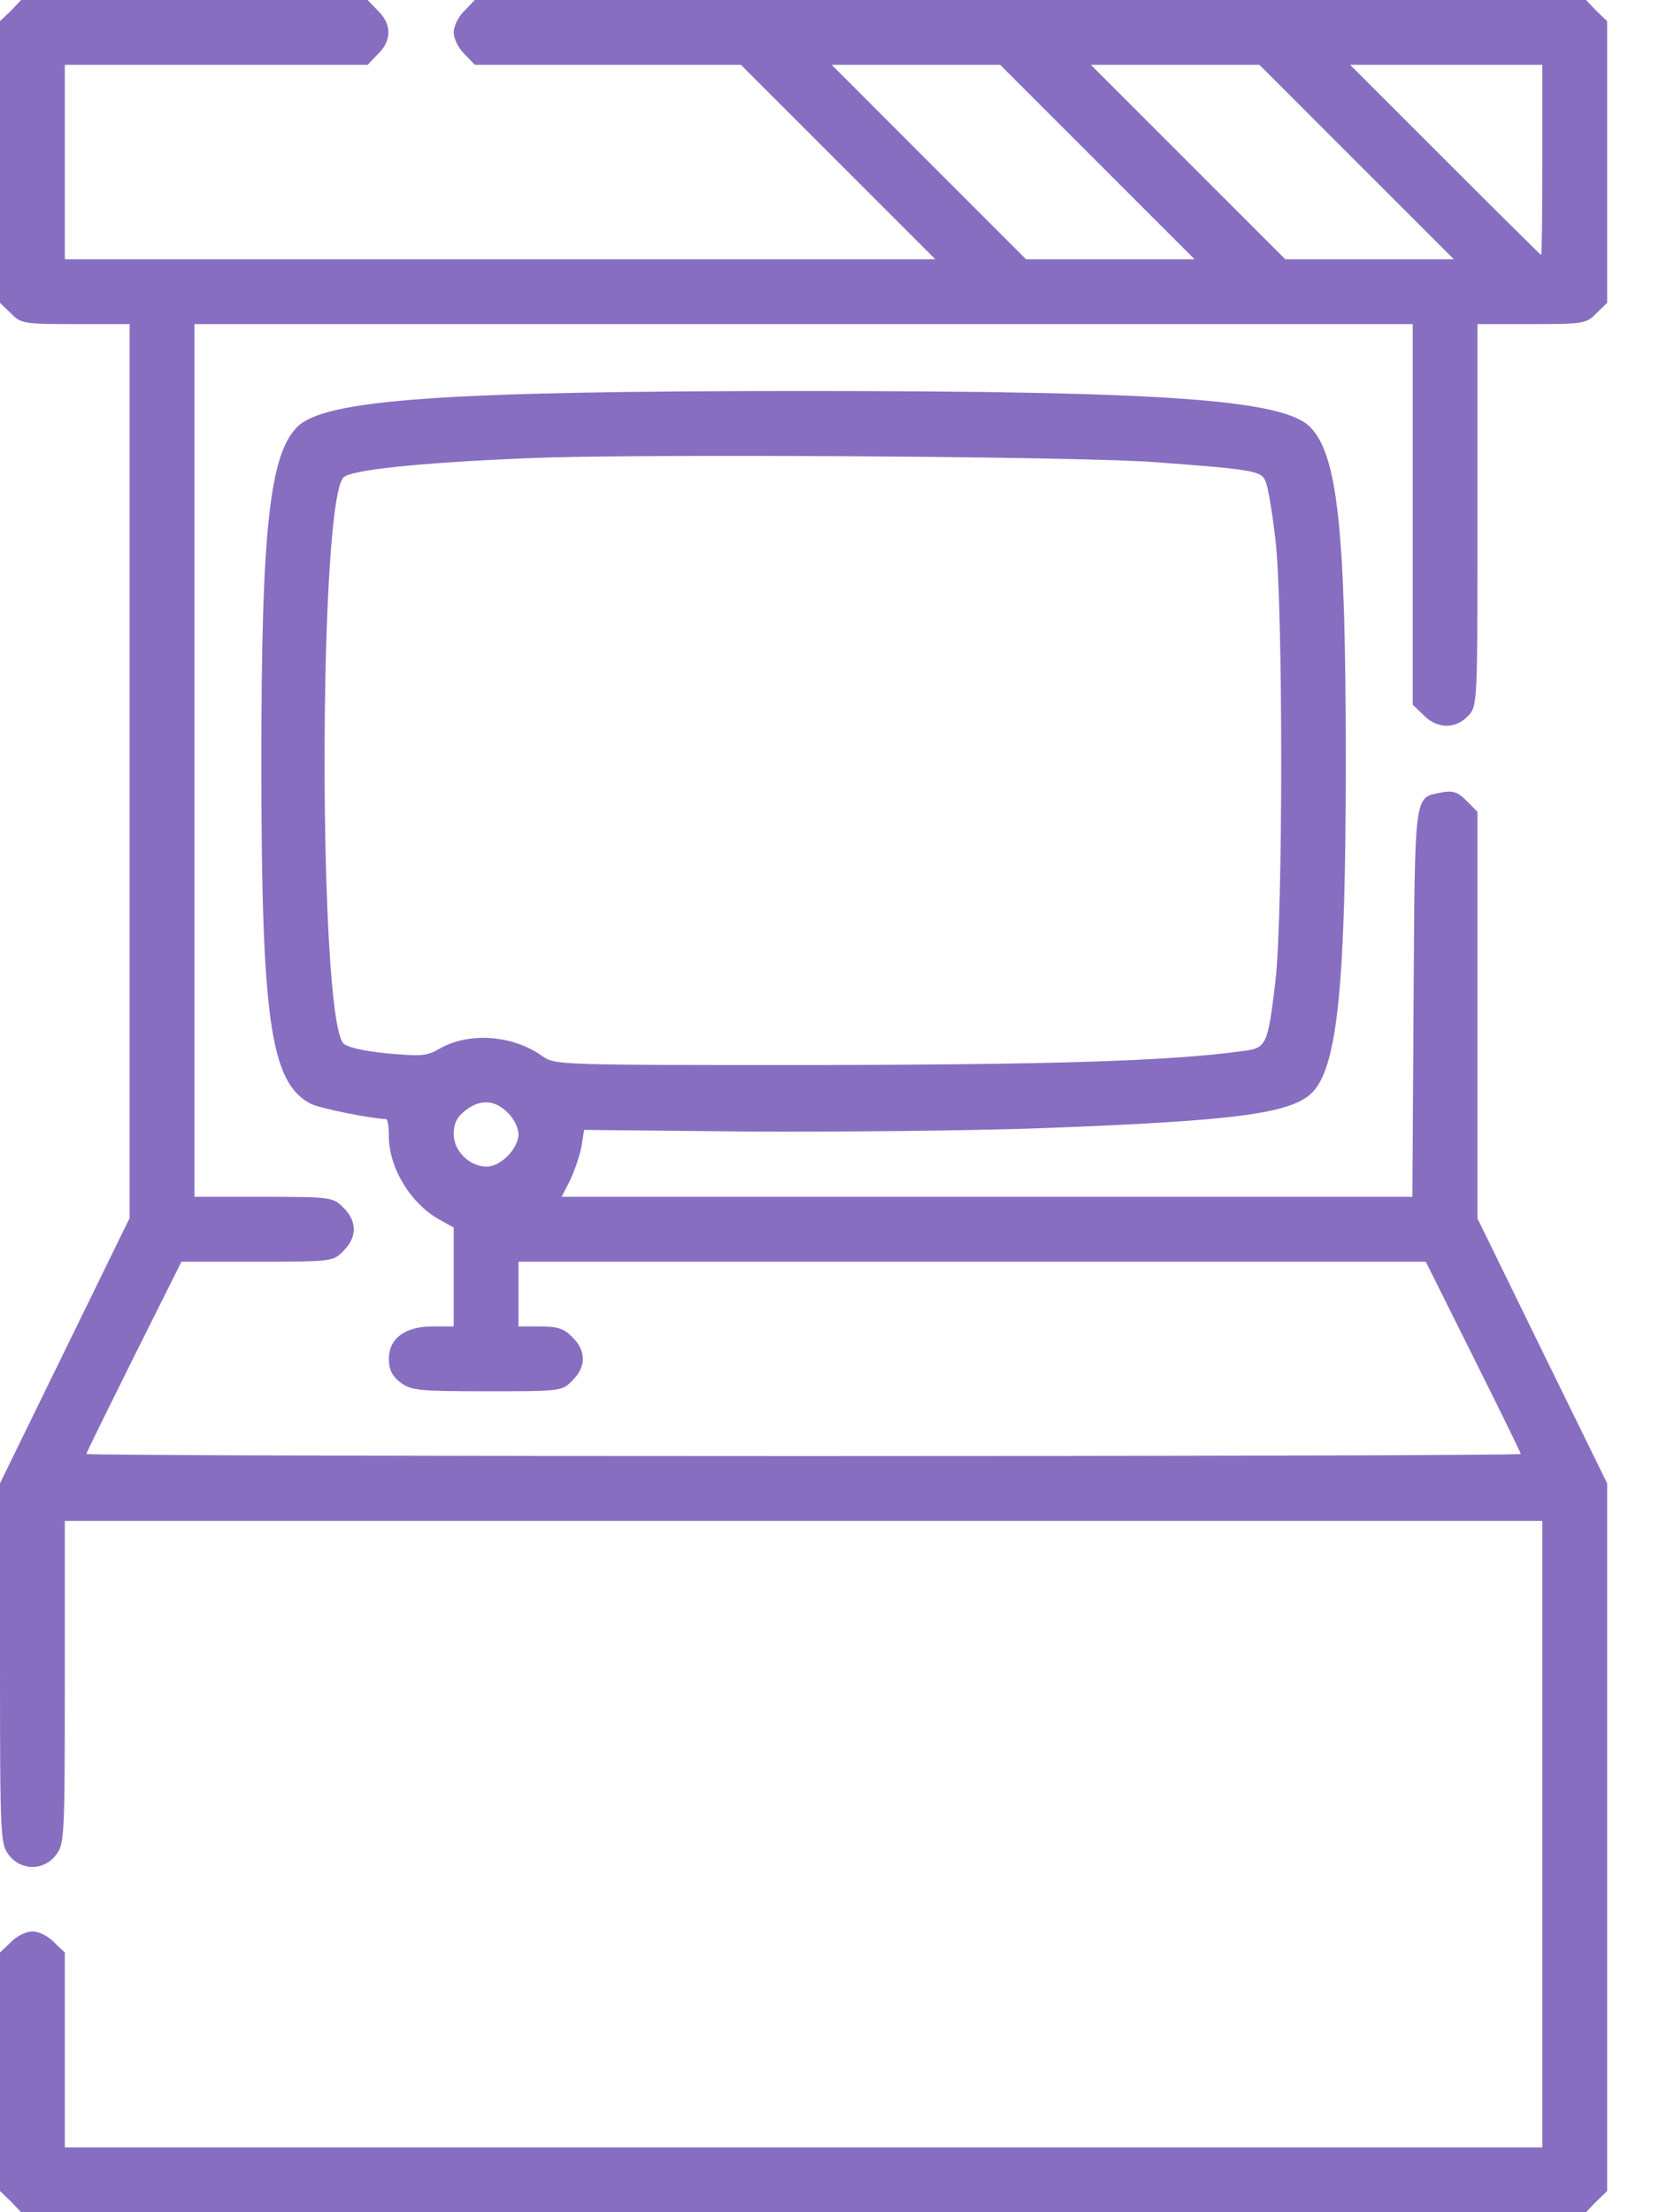 <svg width="15" height="20" viewBox="0 0 15 20" fill="none" xmlns="http://www.w3.org/2000/svg">
<path d="M0.098 0.098L0 0.191V1.465V2.738L0.098 2.832C0.188 2.926 0.215 2.93 0.684 2.93H1.172V6.973V11.012L0.586 12.211L0 13.41V15.039C0 16.629 0.004 16.672 0.082 16.773C0.191 16.914 0.395 16.914 0.504 16.773C0.582 16.672 0.586 16.629 0.586 15.211V13.75H7.266H13.945V16.582V19.414H7.266H0.586V18.535V17.652L0.488 17.559C0.438 17.504 0.348 17.461 0.293 17.461C0.238 17.461 0.148 17.504 0.098 17.559L0 17.652V18.73V19.809L0.098 19.902L0.191 20H7.266H14.34L14.434 19.902L14.531 19.809V16.609V13.41L13.945 12.215L13.359 11.016V9.18V7.34L13.258 7.238C13.18 7.16 13.137 7.145 13.035 7.164C12.785 7.215 12.793 7.133 12.781 9.062L12.77 10.82H8.926H5.078L5.156 10.668C5.195 10.582 5.242 10.449 5.258 10.363L5.281 10.215L6.766 10.23C7.586 10.234 8.781 10.223 9.43 10.199C11.195 10.133 11.684 10.066 11.871 9.871C12.094 9.629 12.168 8.891 12.168 6.875C12.168 4.789 12.094 4.109 11.844 3.859C11.598 3.613 10.531 3.535 7.266 3.535C4 3.535 2.934 3.613 2.688 3.859C2.438 4.109 2.363 4.789 2.363 6.875C2.363 9.223 2.445 9.793 2.812 9.98C2.887 10.02 3.375 10.117 3.492 10.117C3.504 10.117 3.516 10.188 3.516 10.273C3.516 10.566 3.723 10.898 3.996 11.039L4.102 11.098V11.543V11.992H3.91C3.66 11.992 3.516 12.102 3.516 12.285C3.516 12.379 3.543 12.438 3.617 12.496C3.715 12.57 3.773 12.578 4.402 12.578C5.07 12.578 5.082 12.578 5.176 12.48C5.301 12.359 5.301 12.211 5.176 12.09C5.102 12.012 5.043 11.992 4.883 11.992H4.688V11.699V11.406H8.789H12.891L13.32 12.266C13.555 12.738 13.75 13.133 13.75 13.145C13.75 13.156 10.832 13.164 7.266 13.164C3.699 13.164 0.781 13.156 0.781 13.145C0.781 13.133 0.977 12.738 1.211 12.266L1.641 11.406H2.324C3 11.406 3.012 11.406 3.105 11.309C3.23 11.188 3.23 11.039 3.105 10.918C3.012 10.824 2.996 10.82 2.383 10.82H1.758V6.875V2.93H7.266H12.773V4.648V6.371L12.871 6.465C12.992 6.59 13.16 6.594 13.273 6.473C13.359 6.383 13.359 6.375 13.359 4.656V2.93H13.848C14.316 2.93 14.344 2.926 14.434 2.832L14.531 2.738V1.465V0.191L14.434 0.098L14.34 -5.96046e-07H9.316H4.293L4.199 0.098C4.145 0.148 4.102 0.238 4.102 0.293C4.102 0.348 4.145 0.437 4.199 0.488L4.293 0.586H5.496H6.699L7.578 1.465L8.457 2.344H4.52H0.586V1.465V0.586H1.953H3.324L3.418 0.488C3.543 0.367 3.543 0.219 3.418 0.098L3.324 -5.96046e-07H1.758H0.191L0.098 0.098ZM9.922 1.465C10.265 1.808 10.801 2.344 10.801 2.344H10.039H9.277L8.398 1.465L7.52 0.586H8.281H9.043C9.043 0.586 9.579 1.122 9.922 1.465ZM12.266 1.465L13.145 2.344H12.383H11.621L10.742 1.465L9.863 0.586H10.625H11.387L12.266 1.465ZM13.945 1.445C13.945 1.918 13.941 2.305 13.934 2.305C13.93 2.305 13.539 1.918 13.066 1.445L12.207 0.586H13.078H13.945V1.445ZM10.465 4.18C11.352 4.246 11.41 4.258 11.445 4.359C11.465 4.406 11.504 4.637 11.531 4.871C11.602 5.449 11.602 8.301 11.531 8.879C11.461 9.457 11.453 9.477 11.223 9.504C10.559 9.594 9.488 9.625 7.363 9.629C5.039 9.629 5.02 9.629 4.902 9.547C4.633 9.355 4.234 9.328 3.969 9.484C3.859 9.547 3.809 9.551 3.496 9.523C3.27 9.5 3.129 9.465 3.102 9.43C2.879 9.145 2.879 4.605 3.102 4.32C3.156 4.25 3.762 4.184 4.805 4.141C5.758 4.102 9.816 4.125 10.465 4.18ZM4.59 10.059C4.645 10.109 4.688 10.199 4.688 10.254C4.688 10.383 4.527 10.547 4.402 10.547C4.246 10.547 4.102 10.406 4.102 10.254C4.102 10.16 4.129 10.102 4.203 10.043C4.34 9.934 4.473 9.941 4.59 10.059Z" fill="#886EC0"/>
</svg>
